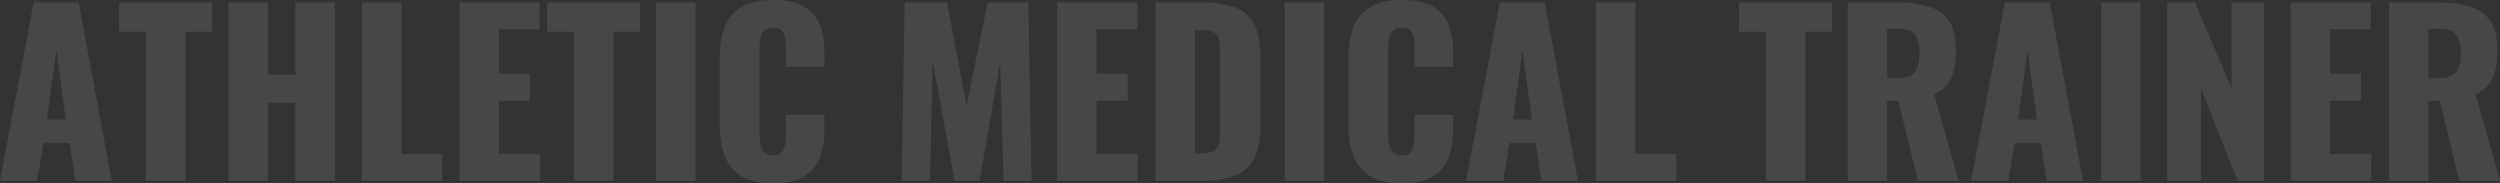 <?xml version="1.0" encoding="UTF-8"?><svg id="_レイヤー_1" xmlns="http://www.w3.org/2000/svg" width="1295.4" height="94.99" viewBox="0 0 1295.4 94.99"><rect x="0" y="0" width="1295.4" height="94.99" fill="#333333" stroke="none"/><defs><style>.cls-1{opacity:.1;}.cls-2{fill:#fff;stroke-width:0px;}</style></defs><g class="cls-1"><path class="cls-2" d="M0,93.62L17.45,1.25h23.26l17.22,92.37h-18.82l-3.08-19.5h-13.57l-3.19,19.5H0ZM24.29,61.92h9.81l-4.9-36.03-4.9,36.03Z"/><path class="cls-2" d="M75.6,93.62V16.42h-13.91V1.25h48.24v15.17h-13.8v77.2h-20.53Z"/><path class="cls-2" d="M118.36,93.62V1.25h20.41v37.4h14.25V1.25h20.53v92.37h-20.53v-40.37h-14.25v40.37h-20.41Z"/><path class="cls-2" d="M187.58,93.62V1.25h20.41v78.57h21.21v13.8h-41.62Z"/><path class="cls-2" d="M238.1,93.62V1.25h41.51v13.91h-21.1v22.92h16.08v14.14h-16.08v27.6h21.32v13.8h-41.74Z"/><path class="cls-2" d="M297.39,93.62V16.42h-13.91V1.25h48.24v15.17h-13.8v77.2h-20.53Z"/><path class="cls-2" d="M339.93,93.62V1.25h20.41v92.37h-20.41Z"/><path class="cls-2" d="M400.59,94.99c-7,0-12.53-1.27-16.59-3.82-4.07-2.55-6.94-6.12-8.61-10.72-1.67-4.6-2.51-10.02-2.51-16.25V30.9c0-6.39.84-11.88,2.51-16.48,1.67-4.6,4.54-8.15,8.61-10.66,4.07-2.51,9.6-3.76,16.59-3.76s12.18,1.12,16.02,3.36c3.84,2.24,6.56,5.38,8.15,9.41,1.6,4.03,2.4,8.67,2.4,13.91v7.98h-19.96v-9.24c0-1.82-.1-3.57-.29-5.25-.19-1.67-.74-3.06-1.65-4.16-.91-1.1-2.47-1.65-4.67-1.65s-3.71.57-4.73,1.71c-1.03,1.14-1.67,2.57-1.94,4.28-.27,1.71-.4,3.52-.4,5.42v43.45c0,2.05.17,3.93.51,5.65.34,1.71,1.03,3.08,2.05,4.1s2.53,1.54,4.5,1.54c2.13,0,3.65-.55,4.56-1.65.91-1.1,1.48-2.53,1.71-4.28.23-1.75.34-3.54.34-5.36v-9.69h19.96v7.98c0,5.25-.78,9.94-2.34,14.08-1.56,4.14-4.26,7.41-8.1,9.81-3.84,2.39-9.22,3.59-16.13,3.59Z"/><path class="cls-2" d="M467.18,93.62l1.6-92.37h21.89l10.15,53.71,10.95-53.71h21.1l1.6,92.37h-14.48l-1.71-61.46-10.72,61.46h-12.89l-11.4-61.92-1.37,61.92h-14.71Z"/><path class="cls-2" d="M547.8,93.62V1.25h41.51v13.91h-21.1v22.92h16.08v14.14h-16.08v27.6h21.32v13.8h-41.74Z"/><path class="cls-2" d="M598.78,93.62V1.25h23.38c8.06,0,14.33,1.01,18.81,3.02,4.49,2.02,7.64,5.17,9.46,9.46,1.83,4.3,2.74,9.86,2.74,16.71v33.53c0,6.92-.91,12.56-2.74,16.93-1.82,4.37-4.96,7.58-9.41,9.64-4.45,2.05-10.66,3.08-18.64,3.08h-23.6ZM619.19,79.48h3.19c3.12,0,5.36-.46,6.73-1.37,1.37-.91,2.22-2.28,2.57-4.11s.51-4.1.51-6.84V26.91c0-2.74-.21-4.94-.63-6.61-.42-1.67-1.31-2.89-2.68-3.65-1.37-.76-3.57-1.14-6.61-1.14h-3.08v63.97Z"/><path class="cls-2" d="M665.71,93.62V1.25h20.41v92.37h-20.41Z"/><path class="cls-2" d="M726.38,94.99c-7,0-12.53-1.27-16.59-3.82-4.07-2.55-6.94-6.12-8.61-10.72-1.67-4.6-2.51-10.02-2.51-16.25V30.9c0-6.39.84-11.88,2.51-16.48,1.67-4.6,4.54-8.15,8.61-10.66,4.07-2.51,9.6-3.76,16.59-3.76s12.18,1.12,16.02,3.36c3.84,2.24,6.56,5.38,8.15,9.41,1.6,4.03,2.39,8.67,2.39,13.91v7.98h-19.96v-9.24c0-1.82-.1-3.57-.29-5.25-.19-1.67-.74-3.06-1.65-4.16-.91-1.1-2.47-1.65-4.68-1.65s-3.71.57-4.73,1.71c-1.03,1.14-1.67,2.57-1.94,4.28-.27,1.71-.4,3.52-.4,5.42v43.45c0,2.05.17,3.93.51,5.65s1.03,3.08,2.05,4.1,2.53,1.54,4.5,1.54c2.13,0,3.65-.55,4.56-1.65.91-1.1,1.48-2.53,1.71-4.28.23-1.75.34-3.54.34-5.36v-9.69h19.96v7.98c0,5.25-.78,9.94-2.34,14.08-1.56,4.14-4.26,7.41-8.1,9.81-3.84,2.39-9.22,3.59-16.14,3.59Z"/><path class="cls-2" d="M759.68,93.62L777.12,1.25h23.26l17.22,92.37h-18.82l-3.08-19.5h-13.57l-3.19,19.5h-19.27ZM783.96,61.92h9.81l-4.9-36.03-4.9,36.03Z"/><path class="cls-2" d="M826.95,93.62V1.25h20.41v78.57h21.21v13.8h-41.62Z"/><path class="cls-2" d="M914.99,93.62V16.42h-13.91V1.25h48.24v15.17h-13.8v77.2h-20.53Z"/><path class="cls-2" d="M957.41,93.62V1.25h25.43c6.23,0,11.63.68,16.19,2.05,4.56,1.37,8.12,3.82,10.66,7.36,2.55,3.53,3.82,8.53,3.82,15,0,3.8-.3,7.18-.91,10.15-.61,2.96-1.73,5.53-3.36,7.7-1.64,2.17-3.97,3.97-7.01,5.42l12.66,44.7h-21.1l-10.15-41.39h-5.81v41.39h-20.41ZM977.82,40.48h5.7c2.89,0,5.13-.51,6.73-1.54,1.6-1.03,2.72-2.51,3.36-4.45.64-1.94.97-4.28.97-7.01,0-3.95-.72-7.03-2.17-9.24-1.45-2.2-4.11-3.31-7.98-3.31h-6.61v25.54Z"/><path class="cls-2" d="M1021.38,93.62l17.45-92.37h23.26l17.22,92.37h-18.82l-3.08-19.5h-13.57l-3.19,19.5h-19.27ZM1045.67,61.92h9.81l-4.9-36.03-4.9,36.03Z"/><path class="cls-2" d="M1088.77,93.62V1.25h20.41v92.37h-20.41Z"/><path class="cls-2" d="M1122.98,93.62V1.25h14.37l18.93,44.47V1.25h16.88v92.37h-13.8l-18.93-47.89v47.89h-17.45Z"/><path class="cls-2" d="M1186.95,93.62V1.25h41.51v13.91h-21.1v22.92h16.08v14.14h-16.08v27.6h21.32v13.8h-41.74Z"/><path class="cls-2" d="M1237.92,93.62V1.25h25.43c6.23,0,11.63.68,16.19,2.05,4.56,1.37,8.12,3.82,10.66,7.36,2.55,3.53,3.82,8.53,3.82,15,0,3.8-.3,7.18-.91,10.15-.61,2.96-1.73,5.53-3.36,7.7-1.64,2.17-3.97,3.97-7.01,5.42l12.66,44.7h-21.1l-10.15-41.39h-5.81v41.39h-20.41ZM1258.34,40.48h5.7c2.89,0,5.13-.51,6.73-1.54,1.6-1.03,2.72-2.51,3.36-4.45.64-1.94.97-4.28.97-7.01,0-3.95-.72-7.03-2.17-9.24-1.45-2.2-4.11-3.31-7.98-3.31h-6.61v25.54Z"/></g></svg>